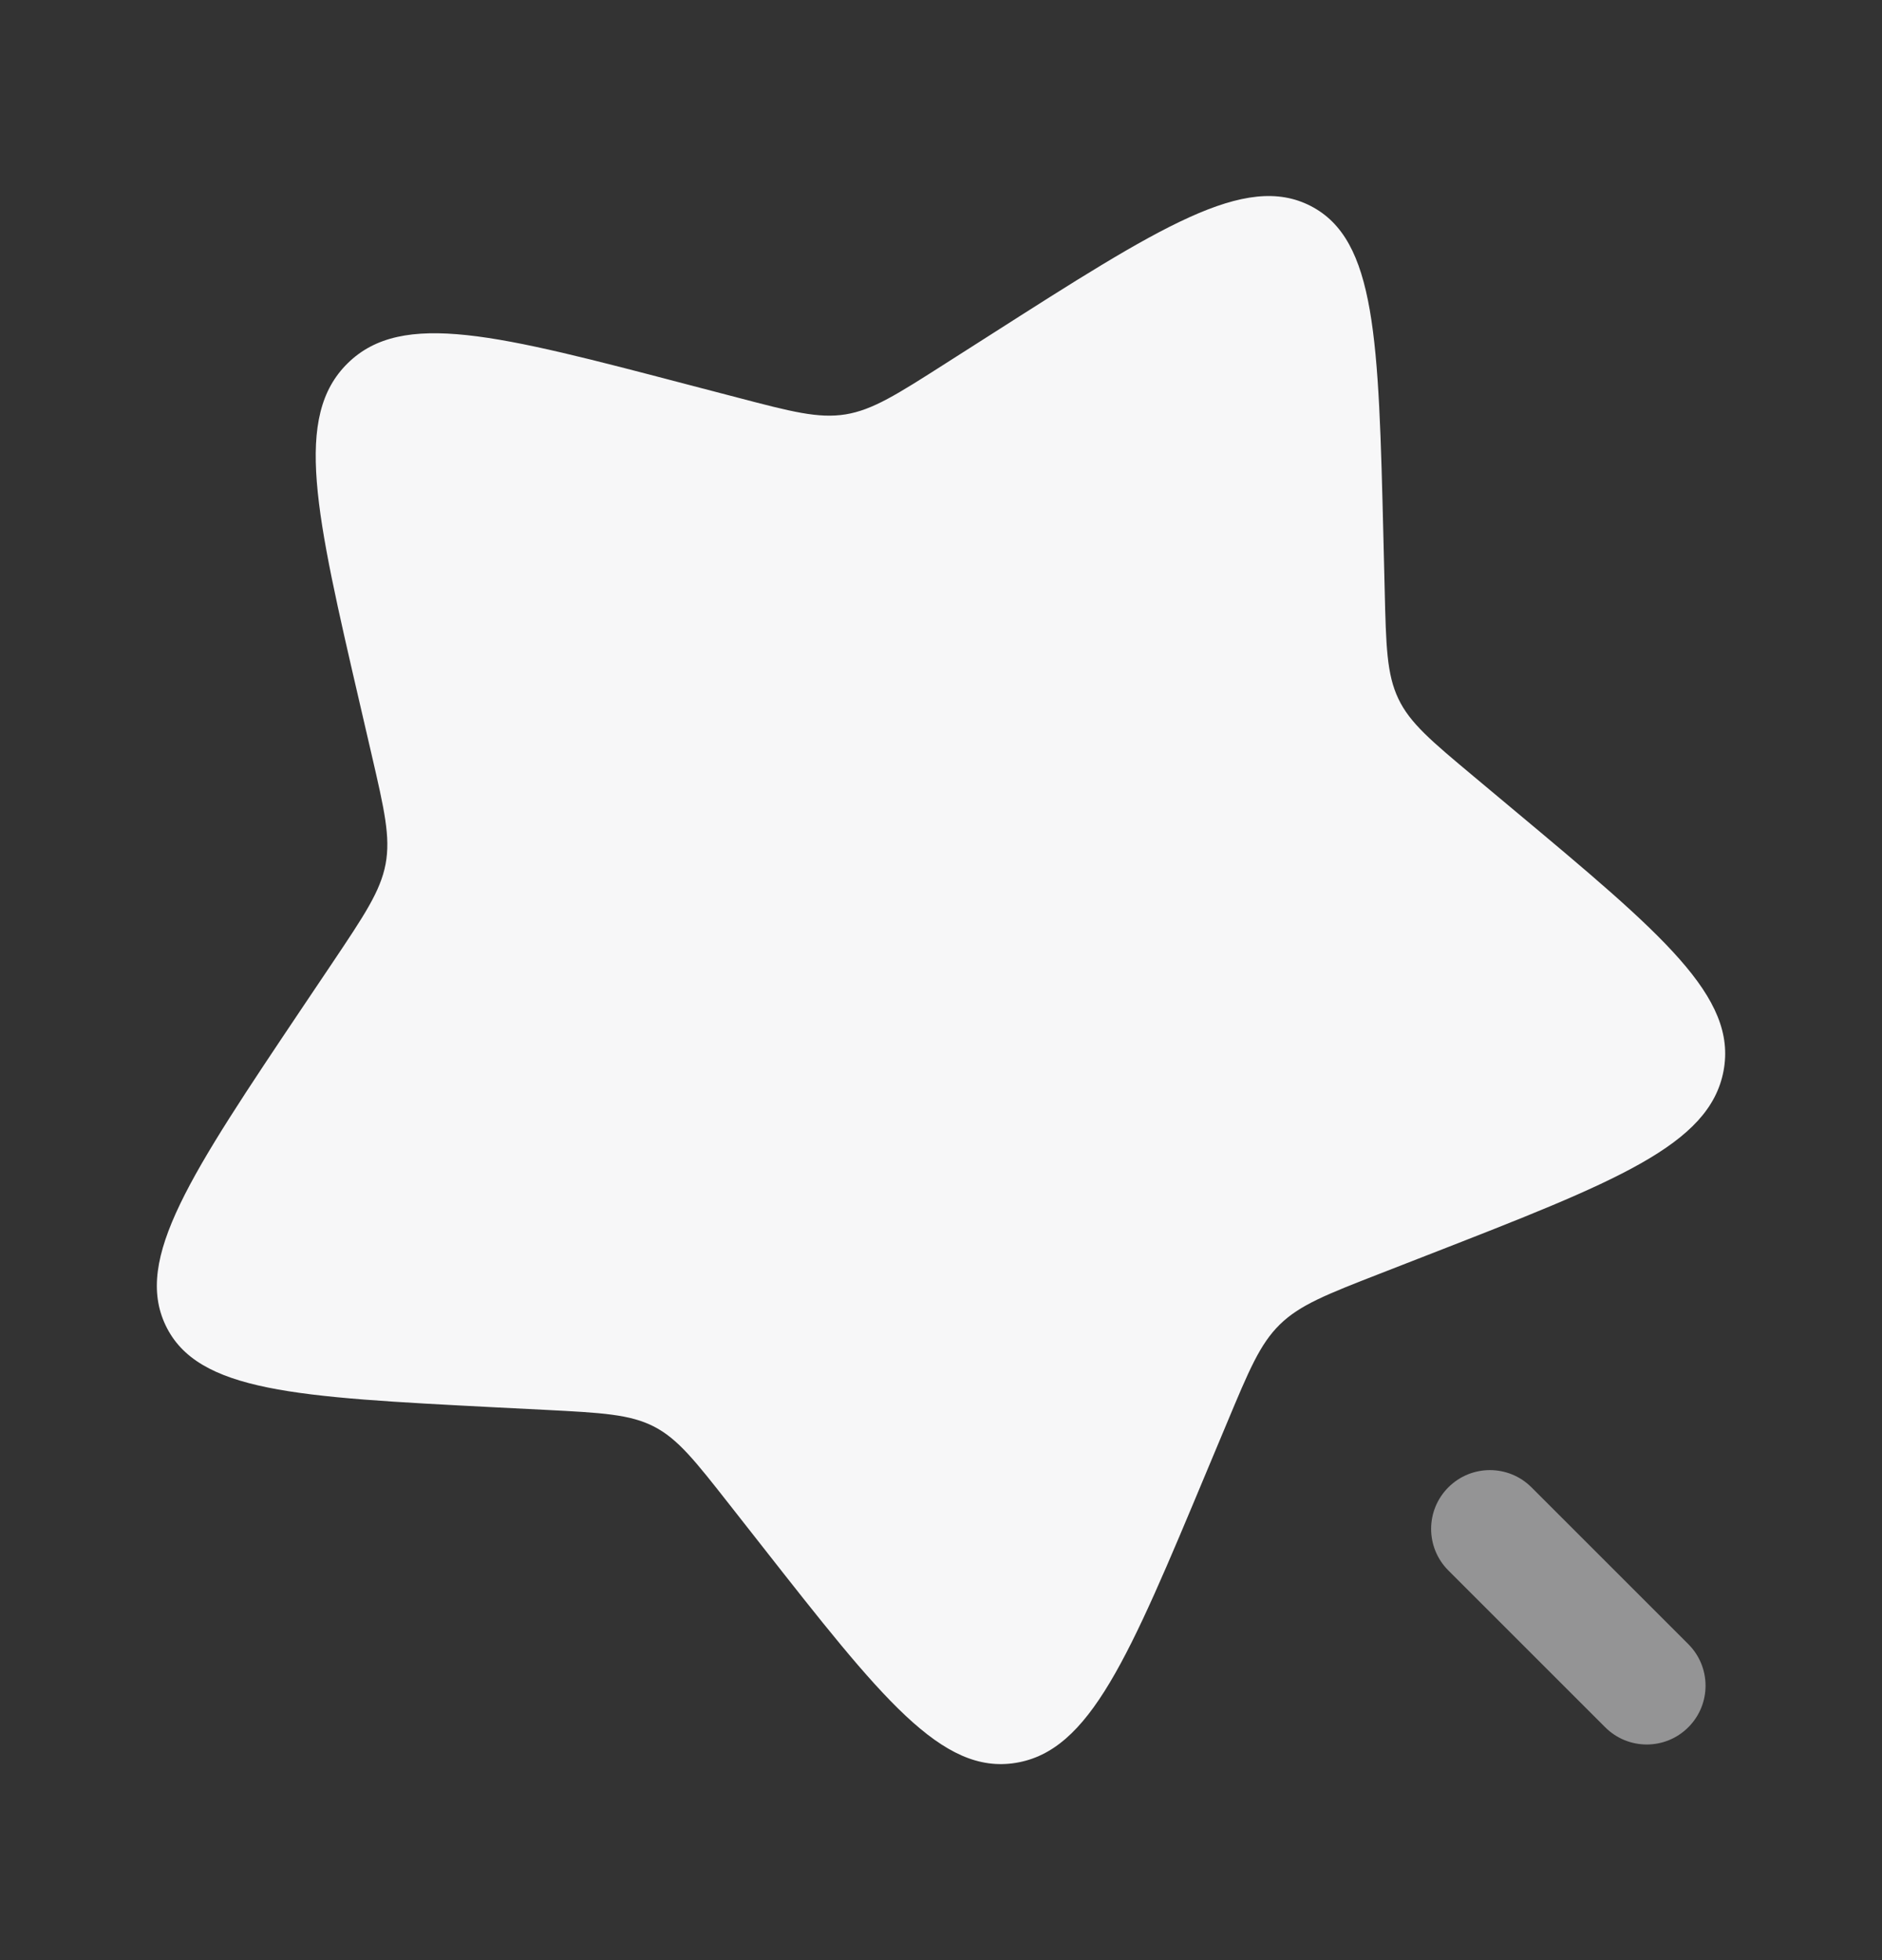 <svg width="24" height="25" viewBox="0 0 24 25" fill="none" xmlns="http://www.w3.org/2000/svg">
<rect x="0" y="0" width="24" height="25" fill="#333333" stroke="none"/>
<path d="M16.714 2.627C15.878 2.197 14.792 2.89 12.619 4.278L12.056 4.637C11.439 5.031 11.13 5.228 10.784 5.285C10.437 5.341 10.092 5.251 9.402 5.07L8.774 4.906C6.345 4.269 5.131 3.951 4.436 4.631C3.74 5.311 4.024 6.539 4.593 8.994L4.74 9.629C4.901 10.326 4.982 10.675 4.917 11.022C4.851 11.368 4.646 11.673 4.238 12.282L3.865 12.837C2.426 14.982 1.707 16.054 2.112 16.904C2.518 17.754 3.78 17.819 6.304 17.949L6.958 17.982C7.675 18.019 8.034 18.038 8.34 18.195C8.646 18.353 8.864 18.631 9.302 19.189L9.7 19.696C11.239 21.658 12.008 22.639 12.954 22.484C13.9 22.33 14.396 21.142 15.388 18.767L15.645 18.153C15.927 17.478 16.067 17.141 16.322 16.892C16.577 16.643 16.916 16.51 17.596 16.245L18.214 16.004C20.605 15.072 21.8 14.606 21.979 13.66C22.158 12.715 21.202 11.916 19.291 10.319L18.796 9.905C18.253 9.451 17.981 9.224 17.833 8.913C17.684 8.601 17.675 8.241 17.658 7.52L17.642 6.863C17.58 4.325 17.549 3.057 16.714 2.627Z" fill="#F7F7F8"/>
<path opacity="0.5" d="M19.53 18.97C19.237 18.677 18.763 18.677 18.47 18.97C18.177 19.263 18.177 19.737 18.47 20.03L20.47 22.03C20.763 22.323 21.237 22.323 21.53 22.03C21.823 21.737 21.823 21.263 21.53 20.97L19.53 18.97Z" fill="#F7F7F8"/>
</svg>
